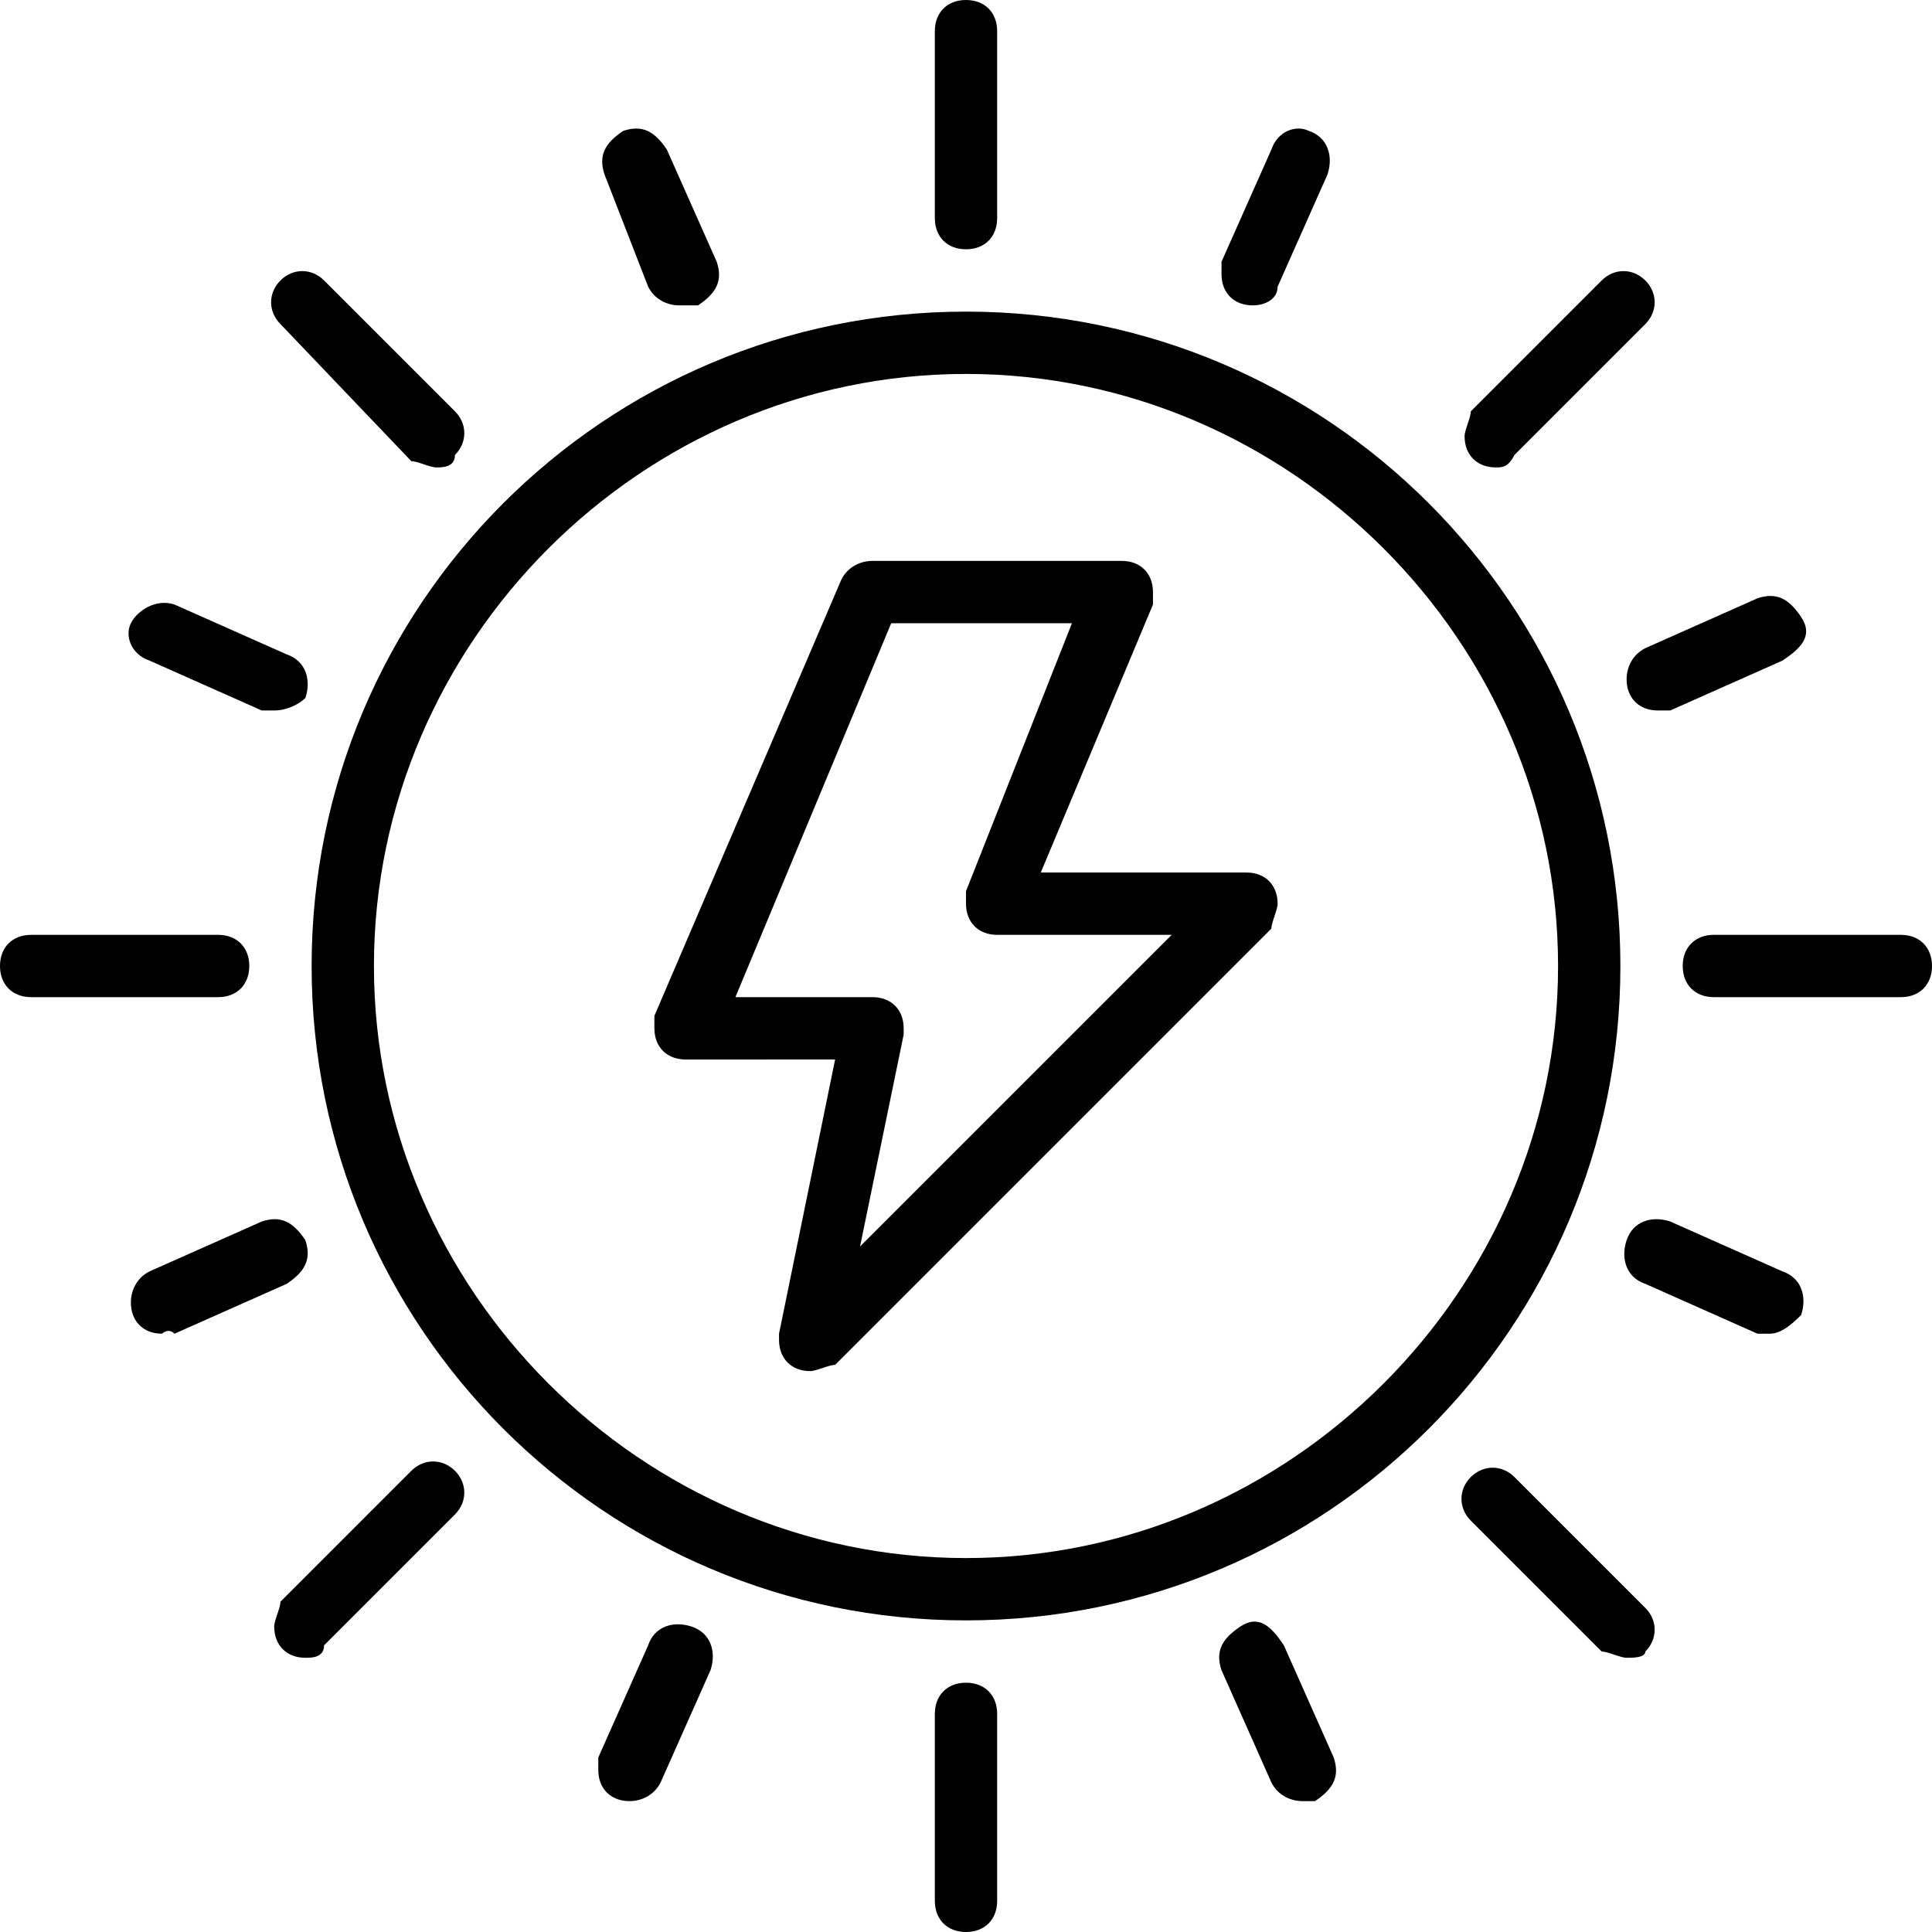 <?xml version="1.0" encoding="utf-8"?>
<!-- Generator: Adobe Illustrator 24.2.3, SVG Export Plug-In . SVG Version: 6.00 Build 0)  -->
<svg version="1.1" id="Layer_1" xmlns="http://www.w3.org/2000/svg" xmlns:xlink="http://www.w3.org/1999/xlink" x="0px" y="0px"
	 viewBox="0 0 31 31" style="enable-background:new 0 0 31 31;" xml:space="preserve">
<path d="M13,22c-0.3,0-0.5-0.2-0.5-0.5c0,0,0-0.1,0-0.1l0.9-4.4H11c-0.3,0-0.5-0.2-0.5-0.5c0-0.1,0-0.1,0-0.2l3-7
	C13.6,9.1,13.8,9,14,9h4c0.3,0,0.5,0.2,0.5,0.5c0,0.1,0,0.1,0,0.2L16.7,14H20c0.3,0,0.5,0.2,0.5,0.5c0,0.1-0.1,0.3-0.1,0.4l-7,7
	C13.3,21.9,13.1,22,13,22z M11.8,16H14c0.3,0,0.5,0.2,0.5,0.5c0,0,0,0.1,0,0.1L13.8,20l5-5H16c-0.3,0-0.5-0.2-0.5-0.5
	c0-0.1,0-0.1,0-0.2l1.7-4.3h-2.9L11.8,16z"/>
<path d="M15.5,26C9.7,26,5,21.3,5,15.5S9.7,5,15.5,5S26,9.7,26,15.5C26,21.3,21.3,26,15.5,26z M15.5,6C10.3,6,6,10.3,6,15.5
	s4.3,9.5,9.5,9.5s9.5-4.3,9.5-9.5C25,10.3,20.7,6,15.5,6z"/>
<path d="M15.5,4C15.2,4,15,3.8,15,3.5c0,0,0,0,0,0v-3C15,0.2,15.2,0,15.5,0S16,0.2,16,0.5v3C16,3.8,15.8,4,15.5,4
	C15.5,4,15.5,4,15.5,4z"/>
<path d="M15.5,31c-0.3,0-0.5-0.2-0.5-0.5c0,0,0,0,0,0v-3c0-0.3,0.2-0.5,0.5-0.5s0.5,0.2,0.5,0.5v3C16,30.8,15.8,31,15.5,31
	C15.5,31,15.5,31,15.5,31z"/>
<path d="M7,7.5c-0.1,0-0.3-0.1-0.4-0.1L4.5,5.2C4.3,5,4.3,4.7,4.5,4.5c0.2-0.2,0.5-0.2,0.7,0l2.1,2.1c0.2,0.2,0.2,0.5,0,0.7
	C7.3,7.5,7.1,7.5,7,7.5L7,7.5z"/>
<path d="M26.1,26.6c-0.1,0-0.3-0.1-0.4-0.1l-2.1-2.1c-0.2-0.2-0.2-0.5,0-0.7s0.5-0.2,0.7,0c0,0,0,0,0,0l2.1,2.1
	c0.2,0.2,0.2,0.5,0,0.7C26.4,26.6,26.2,26.6,26.1,26.6L26.1,26.6z"/>
<path d="M3.5,16h-3C0.2,16,0,15.8,0,15.5S0.2,15,0.5,15h3C3.8,15,4,15.2,4,15.5S3.8,16,3.5,16z"/>
<path d="M30.5,16h-3c-0.3,0-0.5-0.2-0.5-0.5s0.2-0.5,0.5-0.5h3c0.3,0,0.5,0.2,0.5,0.5S30.8,16,30.5,16z"/>
<path d="M4.9,26.6c-0.3,0-0.5-0.2-0.5-0.5c0-0.1,0.1-0.3,0.1-0.4l2.1-2.1c0.2-0.2,0.5-0.2,0.7,0c0.2,0.2,0.2,0.5,0,0.7c0,0,0,0,0,0
	l-2.1,2.1C5.2,26.6,5,26.6,4.9,26.6z"/>
<path d="M24,7.5c-0.3,0-0.5-0.2-0.5-0.5c0-0.1,0.1-0.3,0.1-0.4l2.1-2.1c0.2-0.2,0.5-0.2,0.7,0c0.2,0.2,0.2,0.5,0,0.7l-2.1,2.1
	C24.2,7.5,24.1,7.5,24,7.5z"/>
<path d="M10.9,4.9c-0.2,0-0.4-0.1-0.5-0.3L9.7,2.8c-0.1-0.3,0-0.5,0.3-0.7c0.3-0.1,0.5,0,0.7,0.3c0,0,0,0,0,0l0.8,1.8
	c0.1,0.3,0,0.5-0.3,0.7C11,4.9,11,4.9,10.9,4.9z"/>
<path d="M20.9,28.9c-0.2,0-0.4-0.1-0.5-0.3l-0.8-1.8c-0.1-0.3,0-0.5,0.3-0.7s0.5,0,0.7,0.3l0.8,1.8c0.1,0.3,0,0.5-0.3,0.7
	C21,28.9,20.9,28.9,20.9,28.9z"/>
<path d="M4.4,11.4c-0.1,0-0.1,0-0.2,0l-1.8-0.8C2.1,10.5,2,10.2,2.1,10s0.4-0.4,0.7-0.3l1.8,0.8c0.3,0.1,0.4,0.4,0.3,0.7
	C4.8,11.3,4.6,11.4,4.4,11.4z"/>
<path d="M28.4,21.4c-0.1,0-0.1,0-0.2,0l-1.8-0.8c-0.3-0.1-0.4-0.4-0.3-0.7s0.4-0.4,0.7-0.3l0,0l1.8,0.8c0.3,0.1,0.4,0.4,0.3,0.7
	C28.8,21.2,28.6,21.4,28.4,21.4z"/>
<path d="M2.6,21.4c-0.3,0-0.5-0.2-0.5-0.5c0-0.2,0.1-0.4,0.3-0.5l1.8-0.8c0.3-0.1,0.5,0,0.7,0.3c0.1,0.3,0,0.5-0.3,0.7l-1.8,0.8
	C2.7,21.3,2.6,21.4,2.6,21.4z"/>
<path d="M26.6,11.4c-0.3,0-0.5-0.2-0.5-0.5c0-0.2,0.1-0.4,0.3-0.5l1.8-0.8c0.3-0.1,0.5,0,0.7,0.3s0,0.5-0.3,0.7l-1.8,0.8
	C26.7,11.4,26.7,11.4,26.6,11.4z"/>
<path d="M10.1,28.9c-0.3,0-0.5-0.2-0.5-0.5c0-0.1,0-0.1,0-0.2l0.8-1.8c0.1-0.3,0.4-0.4,0.7-0.3s0.4,0.4,0.3,0.7l-0.8,1.8
	C10.5,28.8,10.3,28.9,10.1,28.9z"/>
<path d="M20.1,4.9c-0.3,0-0.5-0.2-0.5-0.5c0-0.1,0-0.1,0-0.2l0.8-1.8C20.5,2.1,20.8,2,21,2.1c0.3,0.1,0.4,0.4,0.3,0.7l-0.8,1.8
	C20.5,4.8,20.3,4.9,20.1,4.9z"/>
</svg>
